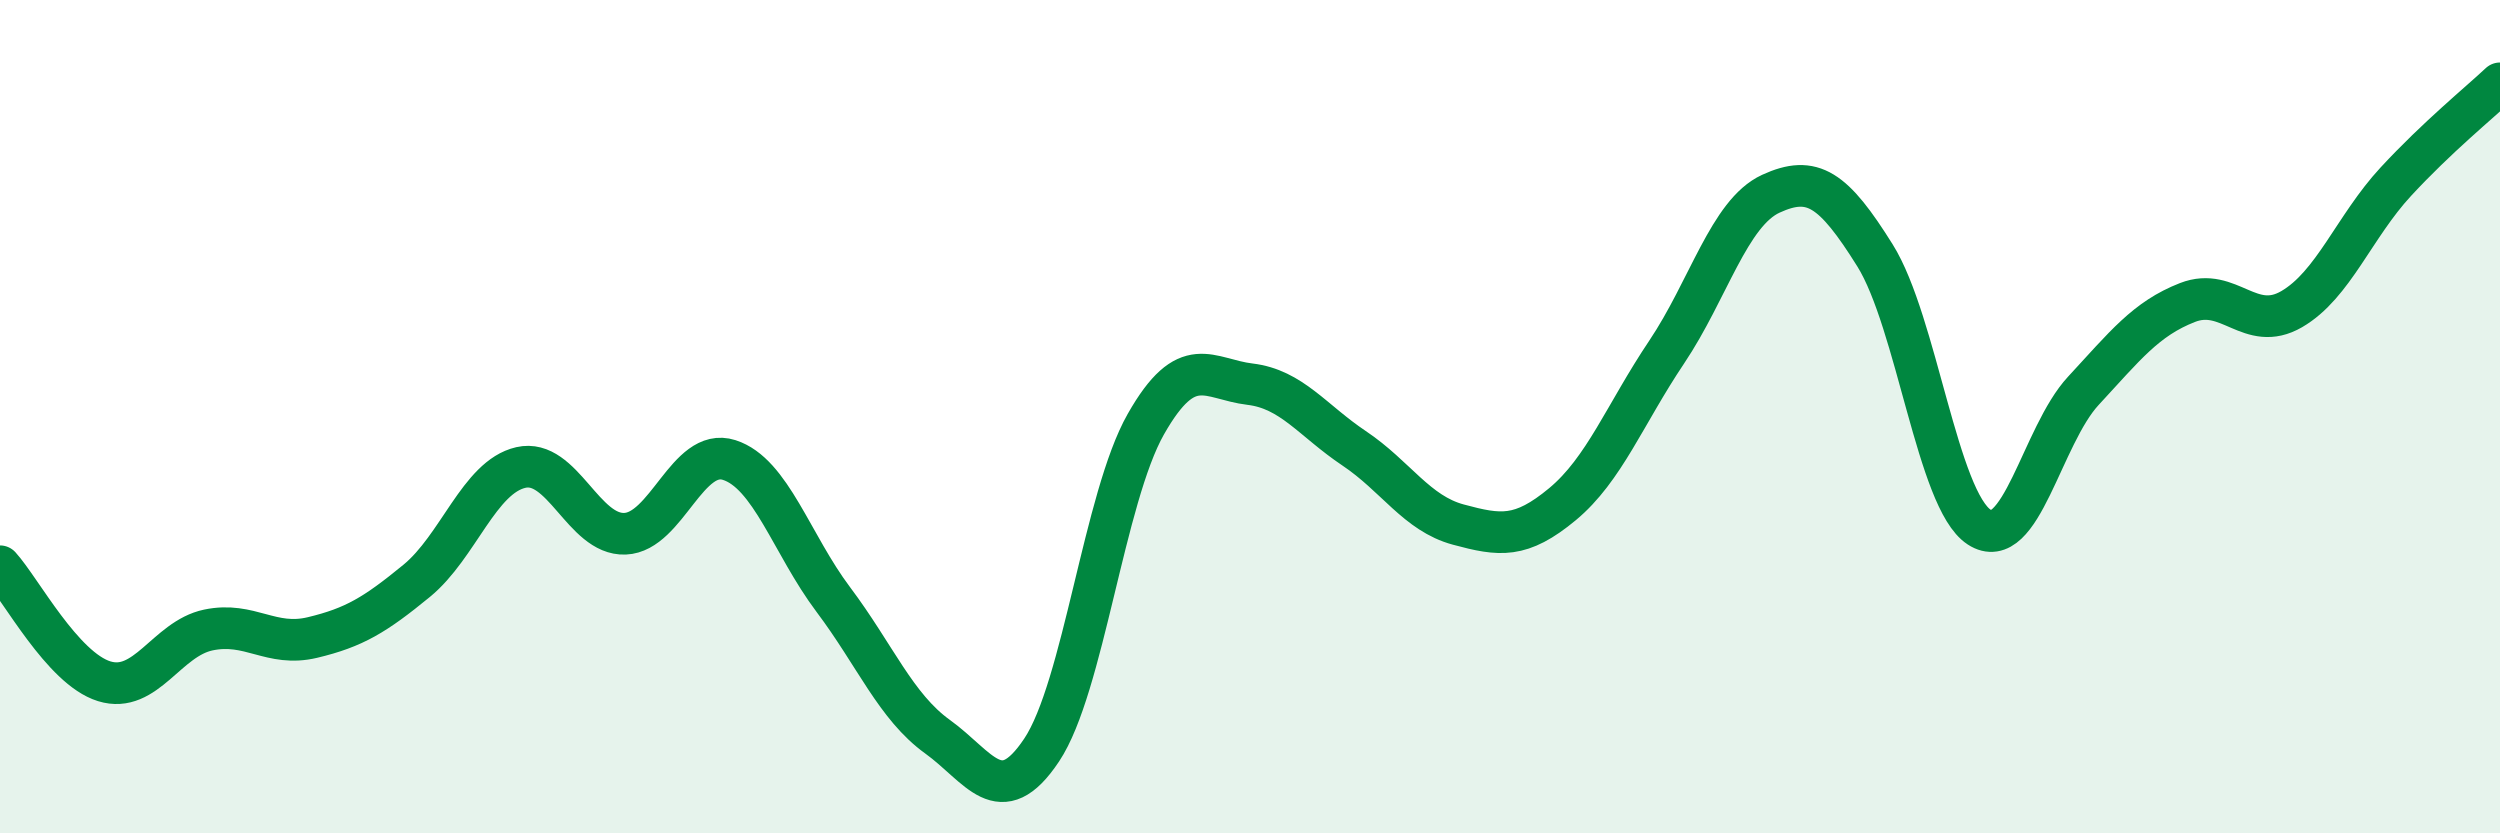 
    <svg width="60" height="20" viewBox="0 0 60 20" xmlns="http://www.w3.org/2000/svg">
      <path
        d="M 0,13.59 C 0.5,14.14 1.5,16.04 2.5,16.35 C 3.5,16.66 4,15.33 5,15.12 C 6,14.91 6.5,15.54 7.5,15.3 C 8.5,15.06 9,14.76 10,13.94 C 11,13.12 11.5,11.45 12.5,11.22 C 13.5,10.99 14,12.85 15,12.81 C 16,12.77 16.5,10.72 17.5,11.04 C 18.5,11.36 19,13.06 20,14.39 C 21,15.72 21.5,16.96 22.5,17.68 C 23.5,18.4 24,19.5 25,18 C 26,16.5 26.5,11.94 27.5,10.18 C 28.5,8.42 29,9.1 30,9.22 C 31,9.34 31.5,10.09 32.5,10.76 C 33.5,11.43 34,12.32 35,12.59 C 36,12.86 36.5,12.93 37.5,12.1 C 38.5,11.27 39,9.94 40,8.45 C 41,6.96 41.5,5.11 42.5,4.65 C 43.5,4.19 44,4.53 45,6.13 C 46,7.73 46.5,12 47.5,12.65 C 48.5,13.3 49,10.46 50,9.38 C 51,8.3 51.5,7.65 52.5,7.26 C 53.5,6.87 54,8 55,7.42 C 56,6.84 56.5,5.44 57.5,4.36 C 58.5,3.28 59.5,2.47 60,2L60 20L0 20Z"
        fill="#008740"
        opacity="0.1"
        stroke-linecap="round"
        stroke-linejoin="round"
      />
      <path
        d="M 0,13.59 C 0.5,14.14 1.5,16.04 2.5,16.35 C 3.5,16.66 4,15.33 5,15.12 C 6,14.91 6.5,15.54 7.5,15.3 C 8.5,15.06 9,14.76 10,13.94 C 11,13.12 11.5,11.45 12.5,11.22 C 13.5,10.99 14,12.85 15,12.81 C 16,12.77 16.5,10.72 17.5,11.04 C 18.5,11.36 19,13.06 20,14.39 C 21,15.72 21.5,16.96 22.5,17.68 C 23.5,18.4 24,19.5 25,18 C 26,16.5 26.5,11.94 27.5,10.18 C 28.5,8.42 29,9.1 30,9.22 C 31,9.34 31.5,10.09 32.5,10.76 C 33.5,11.43 34,12.32 35,12.59 C 36,12.86 36.5,12.93 37.5,12.1 C 38.5,11.27 39,9.94 40,8.45 C 41,6.96 41.5,5.11 42.5,4.65 C 43.5,4.19 44,4.53 45,6.13 C 46,7.73 46.5,12 47.5,12.65 C 48.5,13.3 49,10.46 50,9.38 C 51,8.3 51.5,7.65 52.5,7.26 C 53.5,6.87 54,8 55,7.42 C 56,6.84 56.5,5.44 57.5,4.36 C 58.5,3.28 59.5,2.47 60,2"
        stroke="#008740"
        stroke-width="1"
        fill="none"
        stroke-linecap="round"
        stroke-linejoin="round"
      />
    </svg>
  